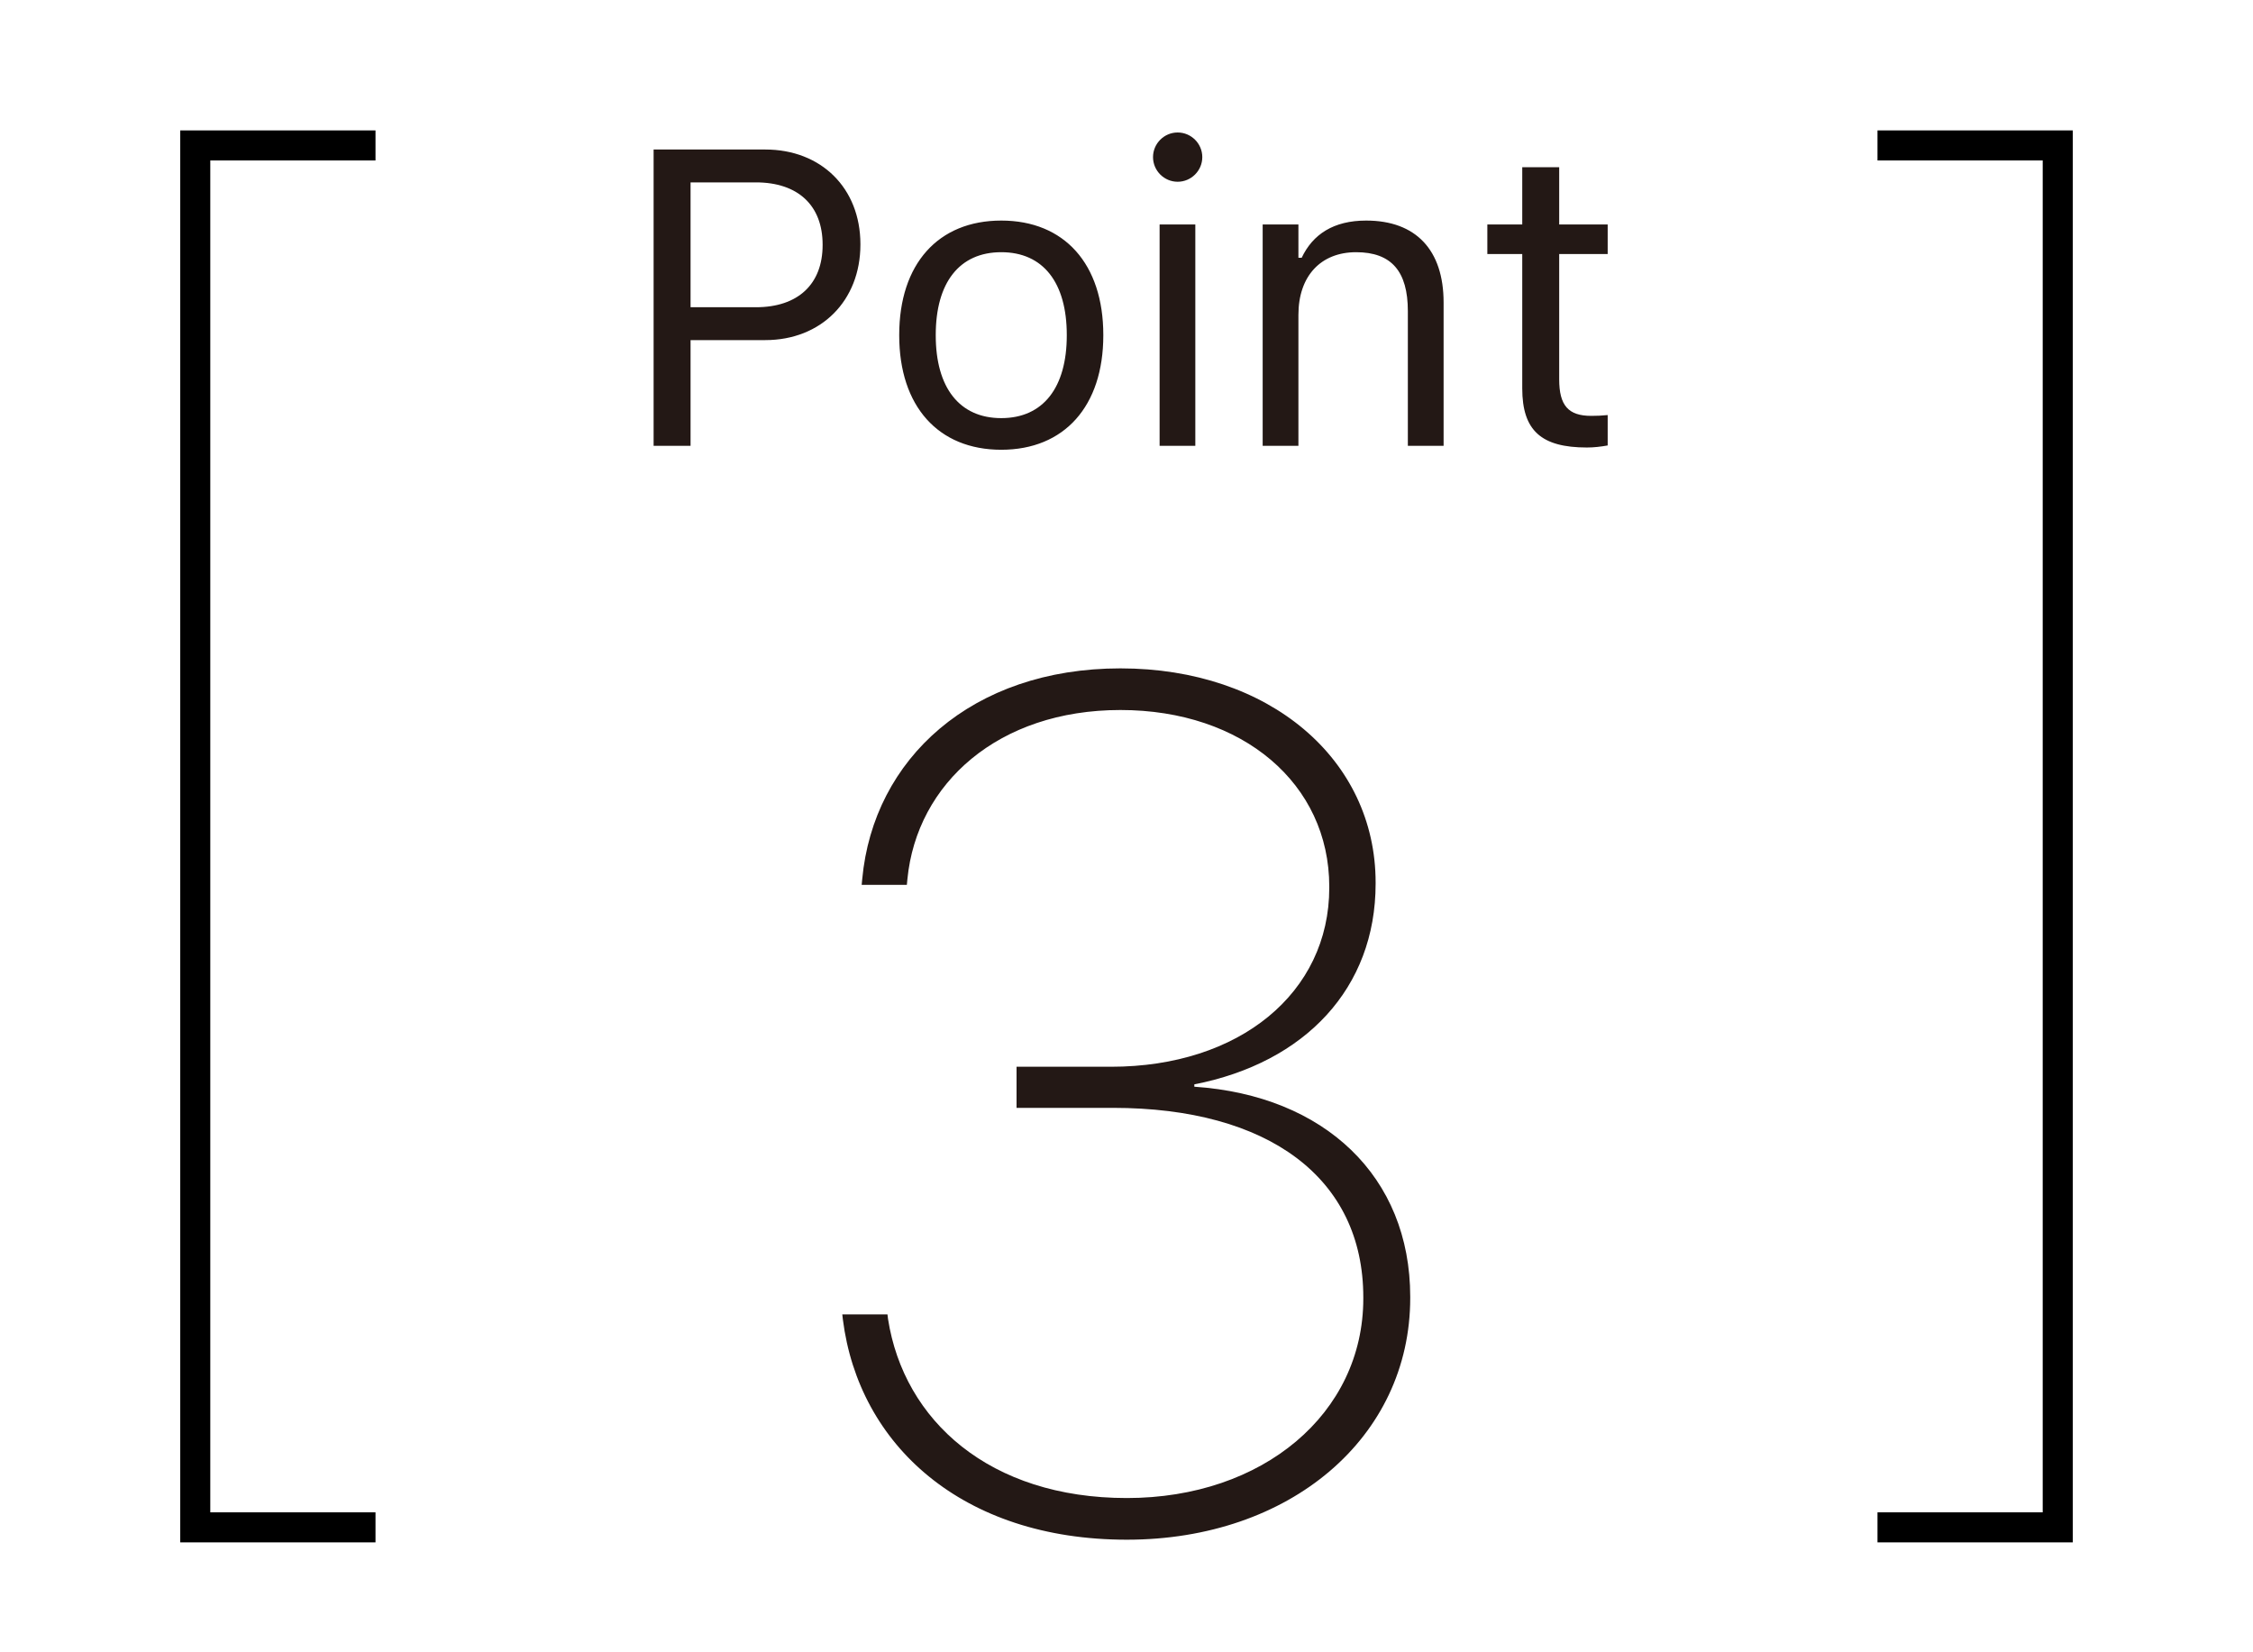<svg width="75" height="55" viewBox="0 0 75 55" fill="none" xmlns="http://www.w3.org/2000/svg">
<path d="M12.5 4.841L6.5 4.841L6.5 50.841H12.5" stroke="black"/>
<path d="M21.758 14.841V4.977H25.477C27.329 4.977 28.642 6.255 28.642 8.128V8.142C28.642 10.015 27.329 11.321 25.477 11.321H22.988V14.841H21.758ZM25.162 6.071H22.988V10.227H25.162C26.57 10.227 27.384 9.455 27.384 8.156V8.142C27.384 6.843 26.57 6.071 25.162 6.071ZM33.331 14.971C31.232 14.971 29.934 13.522 29.934 11.164V11.15C29.934 8.785 31.232 7.342 33.331 7.342C35.43 7.342 36.728 8.785 36.728 11.15V11.164C36.728 13.522 35.43 14.971 33.331 14.971ZM33.331 13.918C34.726 13.918 35.512 12.9 35.512 11.164V11.15C35.512 9.407 34.726 8.395 33.331 8.395C31.936 8.395 31.15 9.407 31.15 11.15V11.164C31.15 12.9 31.936 13.918 33.331 13.918ZM39.203 6.05C38.752 6.05 38.383 5.681 38.383 5.23C38.383 4.779 38.752 4.41 39.203 4.41C39.654 4.41 40.023 4.779 40.023 5.23C40.023 5.681 39.654 6.05 39.203 6.05ZM38.602 14.841V7.472H39.791V14.841H38.602ZM42.033 14.841V7.472H43.223V8.58H43.332C43.701 7.8 44.392 7.342 45.478 7.342C47.133 7.342 48.056 8.32 48.056 10.07V14.841H46.866V10.357C46.866 9.031 46.319 8.395 45.144 8.395C43.968 8.395 43.223 9.188 43.223 10.48V14.841H42.033ZM52.827 14.896C51.31 14.896 50.674 14.335 50.674 12.927V8.457H49.512V7.472H50.674V5.565H51.904V7.472H53.518V8.457H51.904V12.627C51.904 13.495 52.205 13.843 52.971 13.843C53.183 13.843 53.299 13.836 53.518 13.816V14.828C53.285 14.869 53.06 14.896 52.827 14.896Z" fill="#231815"/>
<path d="M37.512 51.252C32.023 51.252 28.586 48.087 28.059 43.927L28.039 43.752H29.543L29.562 43.908C30.09 47.287 32.941 49.865 37.512 49.865C42.043 49.865 45.383 47.052 45.383 43.224V43.185C45.383 39.22 42.238 36.877 37.043 36.877H33.84V35.509H36.984C41.262 35.509 44.25 33.048 44.25 29.552V29.513C44.25 26.095 41.379 23.634 37.297 23.634C33.234 23.634 30.52 26.076 30.207 29.259L30.188 29.455H28.684L28.703 29.259C29.074 25.255 32.355 22.248 37.297 22.248C42.258 22.248 45.793 25.275 45.793 29.377V29.416C45.793 32.892 43.449 35.373 39.758 36.095V36.173C44.094 36.466 46.945 39.162 46.945 43.166V43.205C46.945 47.853 42.941 51.252 37.512 51.252Z" fill="#231815"/>
<path d="M62.5 50.841H68.5L68.5 4.841H62.5" stroke="black"/>
</svg>
